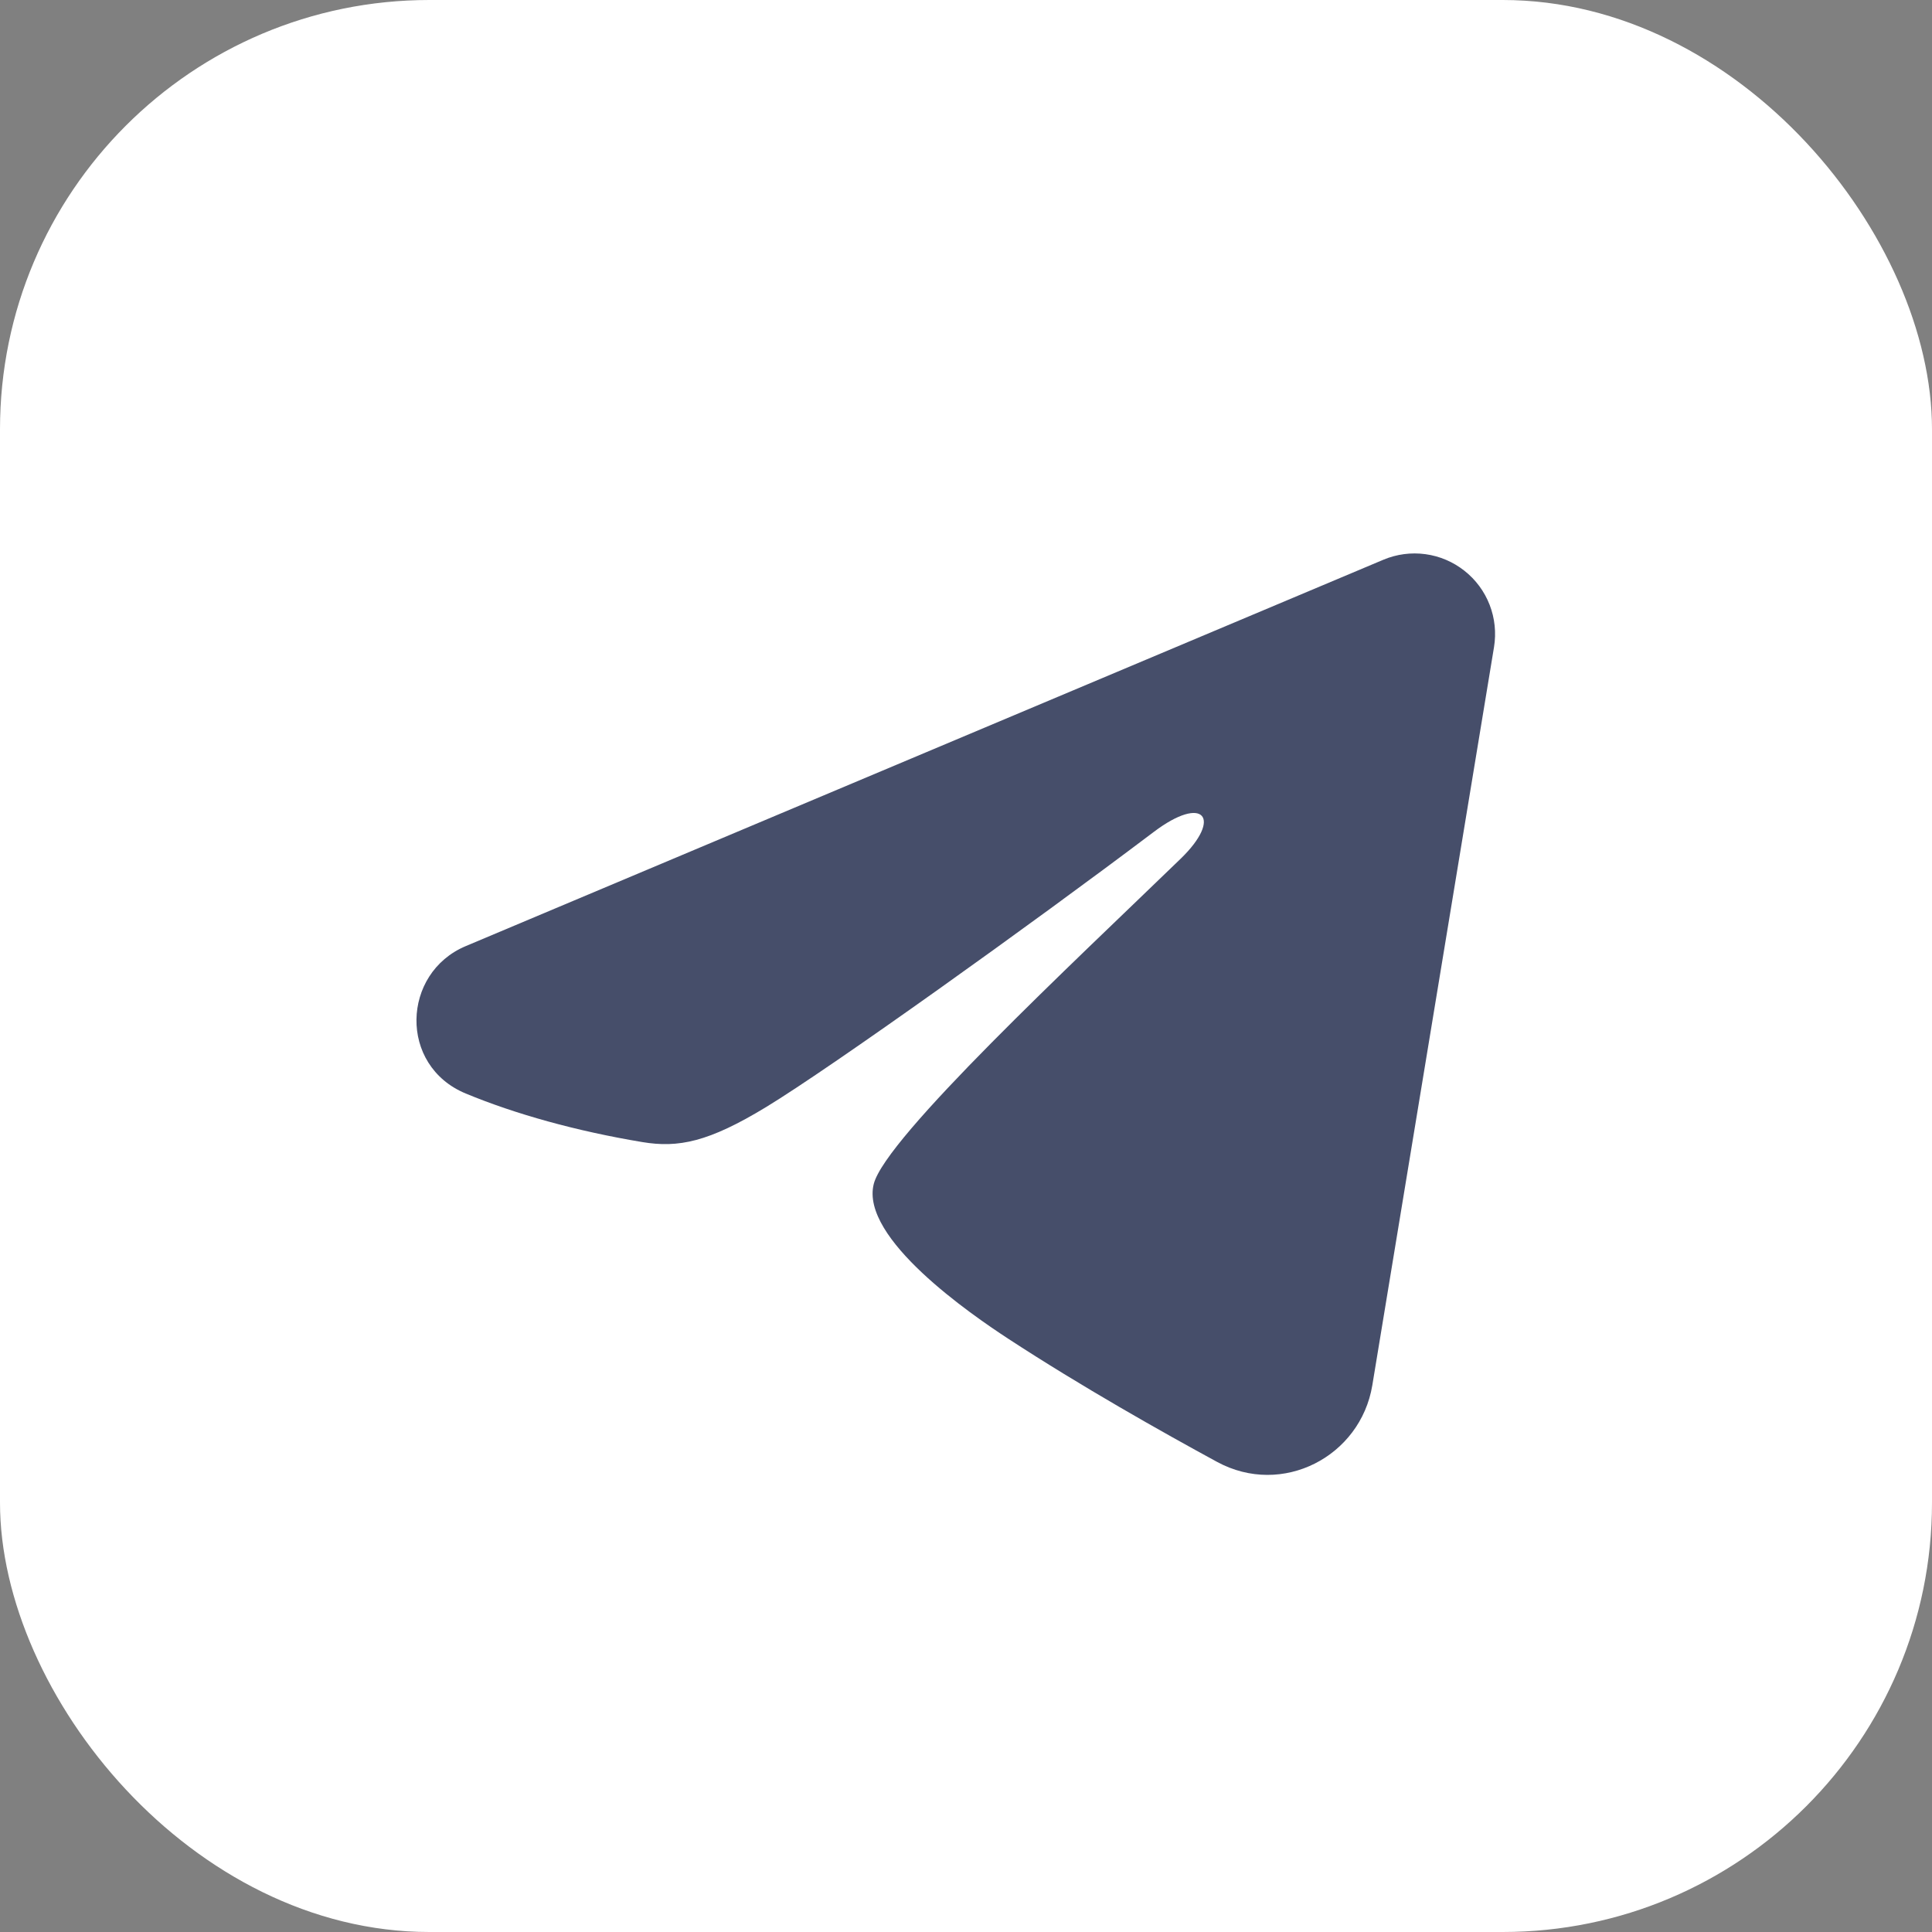 <svg width="36" height="36" viewBox="0 0 36 36" fill="none" xmlns="http://www.w3.org/2000/svg">
<rect x="0" y="0" width="36" height="36" fill="#808080" stroke="none"/>
<rect width="36" height="36" rx="8" fill="white"/>
<g clip-path="url(#clip0_3311_10407)">
<path fill-rule="evenodd" clip-rule="evenodd" d="M25.777 10.43C26.024 10.326 26.294 10.29 26.56 10.326C26.826 10.362 27.077 10.469 27.287 10.635C27.498 10.801 27.66 11.02 27.757 11.27C27.854 11.52 27.882 11.791 27.839 12.056L25.571 25.813C25.351 27.14 23.895 27.901 22.678 27.24C21.66 26.687 20.148 25.835 18.788 24.946C18.108 24.501 16.025 23.076 16.281 22.062C16.501 21.195 20.001 17.937 22.001 16C22.786 15.239 22.428 14.8 21.501 15.5C19.199 17.238 15.503 19.881 14.281 20.625C13.203 21.281 12.641 21.393 11.969 21.281C10.743 21.077 9.606 20.761 8.678 20.376C7.424 19.856 7.485 18.132 8.677 17.63L25.777 10.43Z" fill="#464E6A"/>
</g>
<defs>
<clipPath id="clip0_3311_10407">
<rect width="24" height="24" fill="white" transform="translate(6 6)"/>
</clipPath>
</defs>
</svg>
